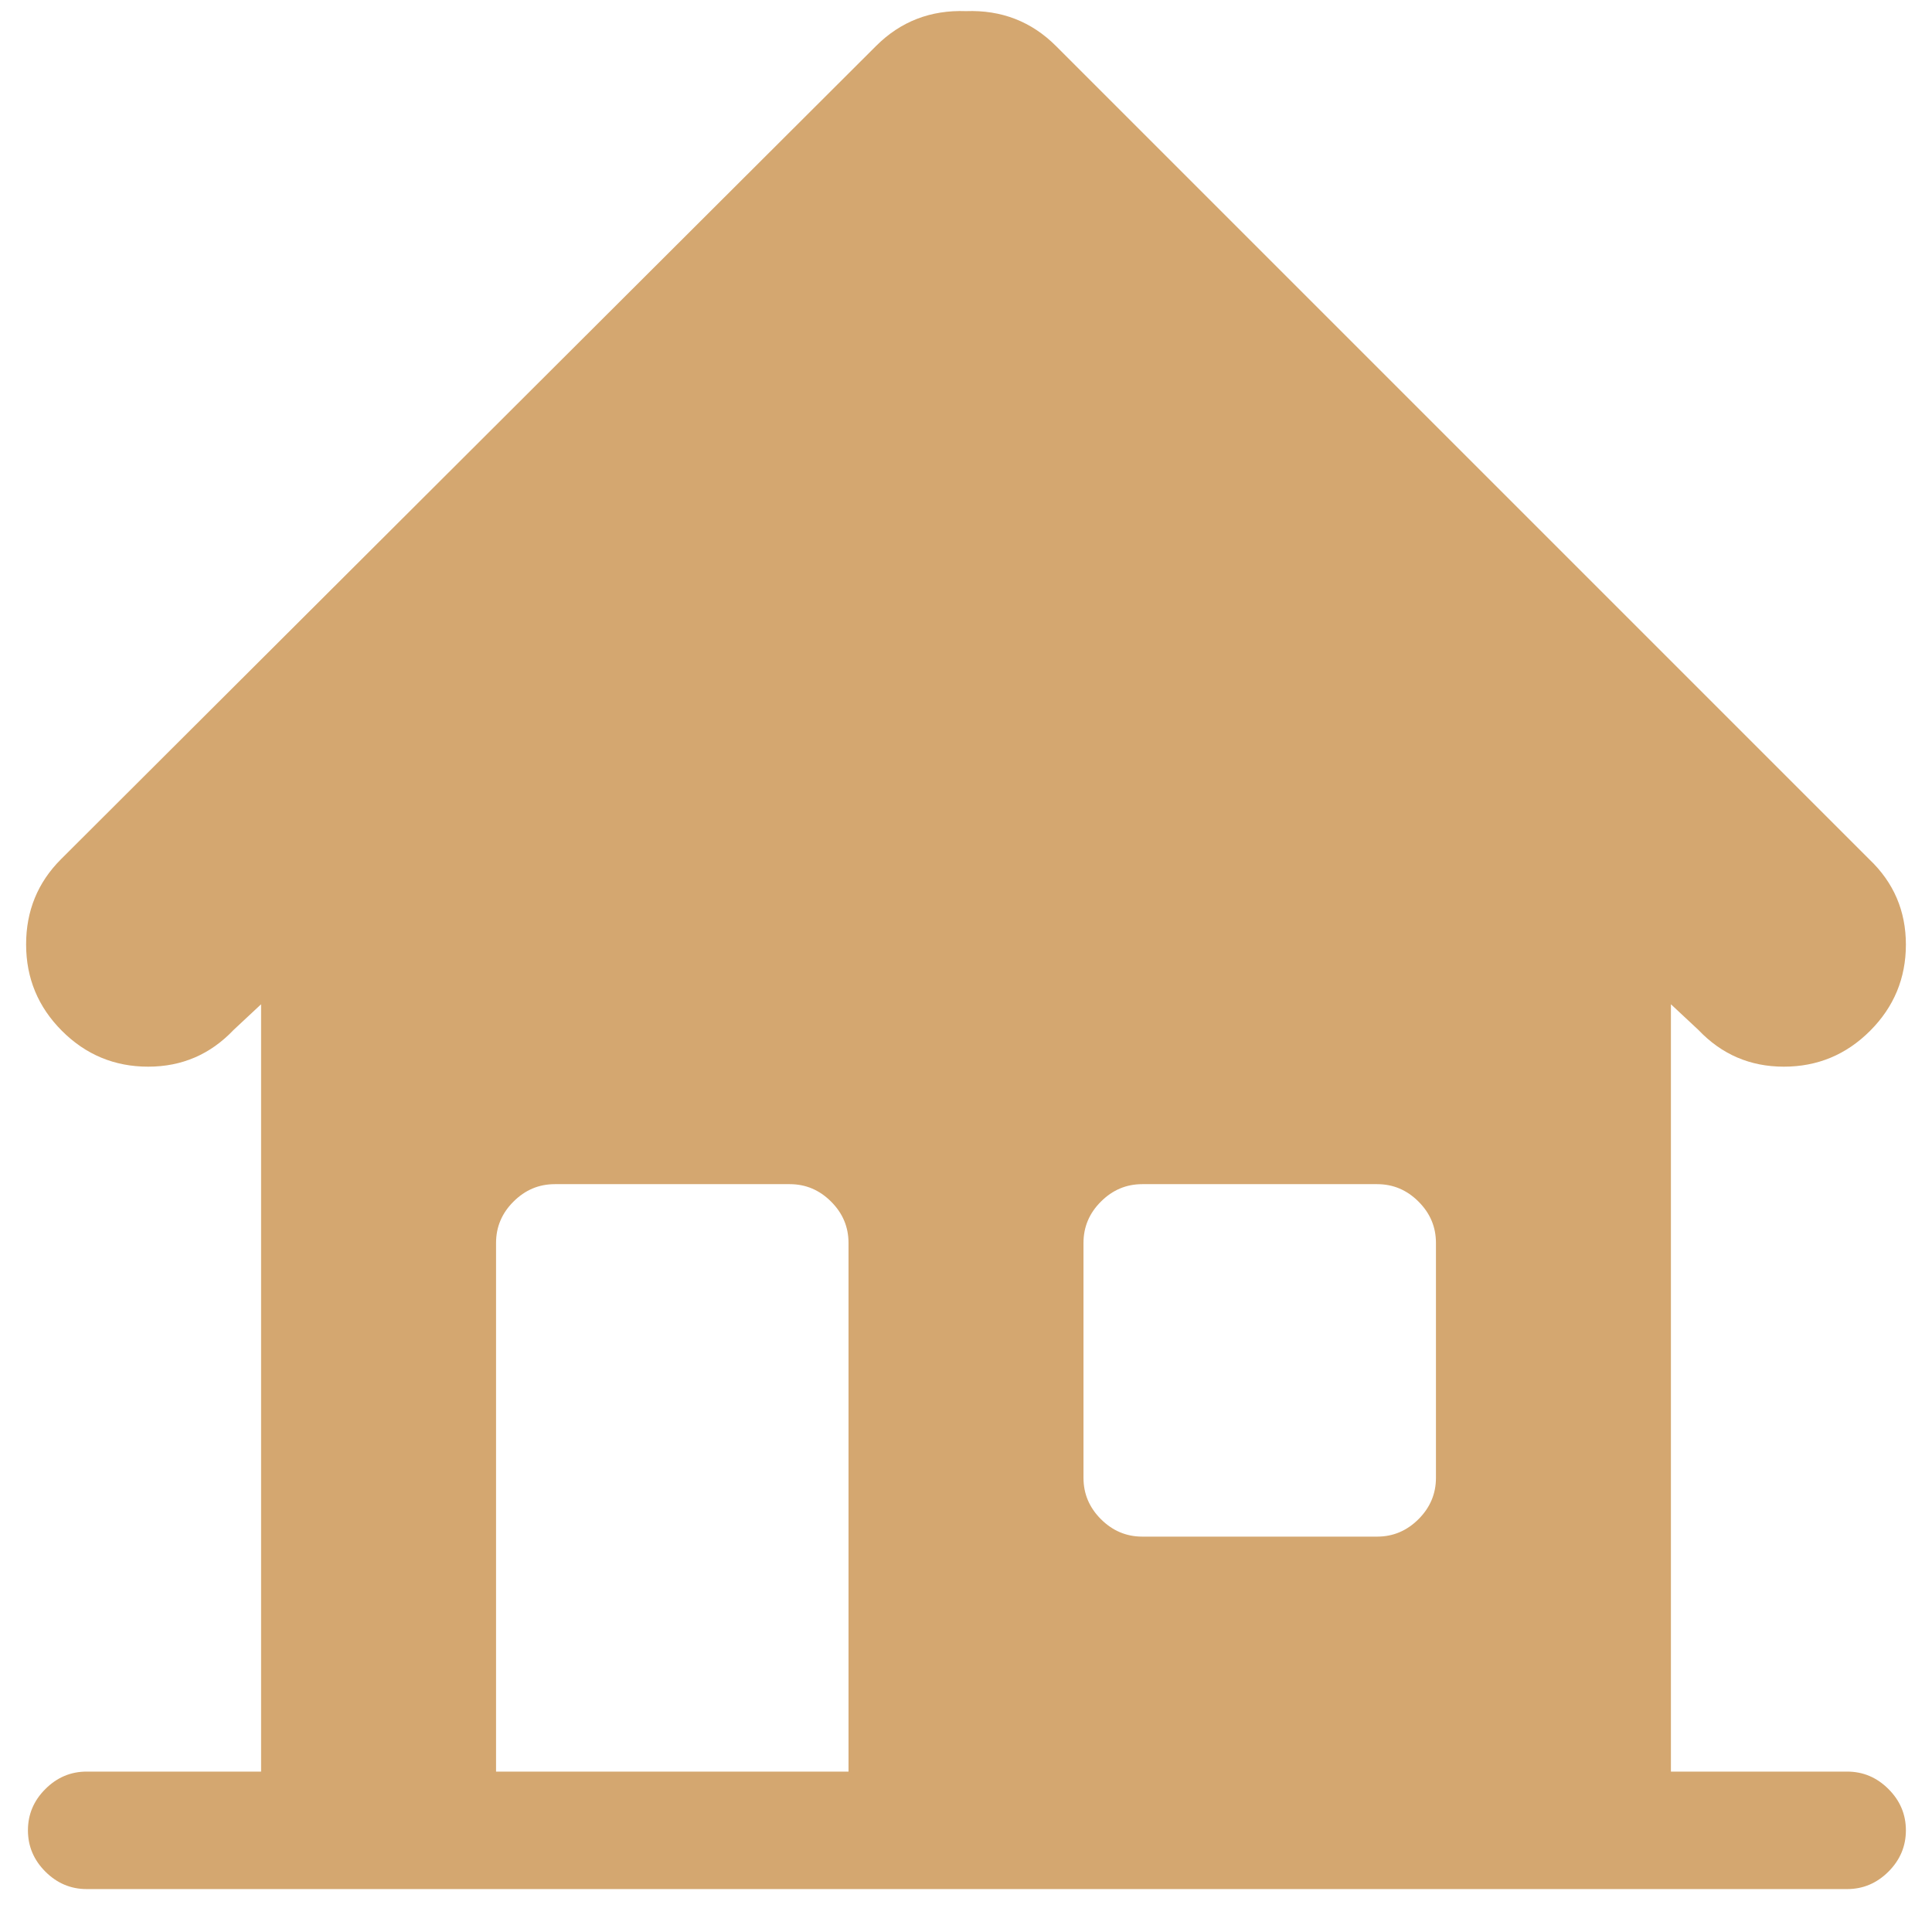 <svg width="37" height="37" viewBox="0 0 37 37" fill="none" xmlns="http://www.w3.org/2000/svg">
<g clip-path="url(#clip0_584_248)">
<path d="M27.5 28.303C27.5 28.607 27.389 28.871 27.166 29.094C26.943 29.316 26.68 29.428 26.375 29.428H21.875C21.57 29.428 21.307 29.316 21.084 29.094C20.861 28.871 20.75 28.607 20.75 28.303V23.803C20.75 23.498 20.861 23.234 21.084 23.012C21.307 22.789 21.57 22.678 21.875 22.678H26.375C26.68 22.678 26.943 22.789 27.166 23.012C27.389 23.234 27.5 23.498 27.5 23.803V28.303ZM16.25 33.928H9.5V23.803C9.5 23.498 9.611 23.234 9.834 23.012C10.057 22.789 10.32 22.678 10.625 22.678H15.125C15.43 22.678 15.693 22.789 15.916 23.012C16.139 23.234 16.25 23.498 16.25 23.803V33.928ZM36.5 18.09C36.5 17.445 36.266 16.9 35.797 16.455L20.223 0.881C19.754 0.412 19.18 0.189 18.5 0.213C17.82 0.189 17.246 0.412 16.777 0.881L1.168 16.455C0.722 16.901 0.499 17.446 0.5 18.09C0.501 18.734 0.729 19.284 1.186 19.742C1.643 20.199 2.193 20.428 2.838 20.428C3.483 20.428 4.028 20.193 4.473 19.725L5 19.233V33.928H1.66C1.355 33.928 1.092 34.039 0.869 34.262C0.646 34.484 0.535 34.748 0.535 35.053C0.535 35.357 0.646 35.621 0.869 35.844C1.092 36.066 1.355 36.178 1.66 36.178H35.375C35.68 36.178 35.943 36.066 36.166 35.844C36.389 35.621 36.5 35.357 36.5 35.053C36.5 34.748 36.389 34.484 36.166 34.262C35.943 34.039 35.68 33.928 35.375 33.928H32V19.233L32.527 19.725C32.972 20.193 33.517 20.428 34.162 20.428C34.807 20.428 35.357 20.199 35.814 19.742C36.271 19.285 36.5 18.734 36.5 18.09Z" fill="#D4A770"/>
</g>
<defs>
<clipPath id="clip0_584_248">
<rect width="36" height="37" fill="white" transform="translate(0.5)"/>
</clipPath>
</defs>
</svg>
